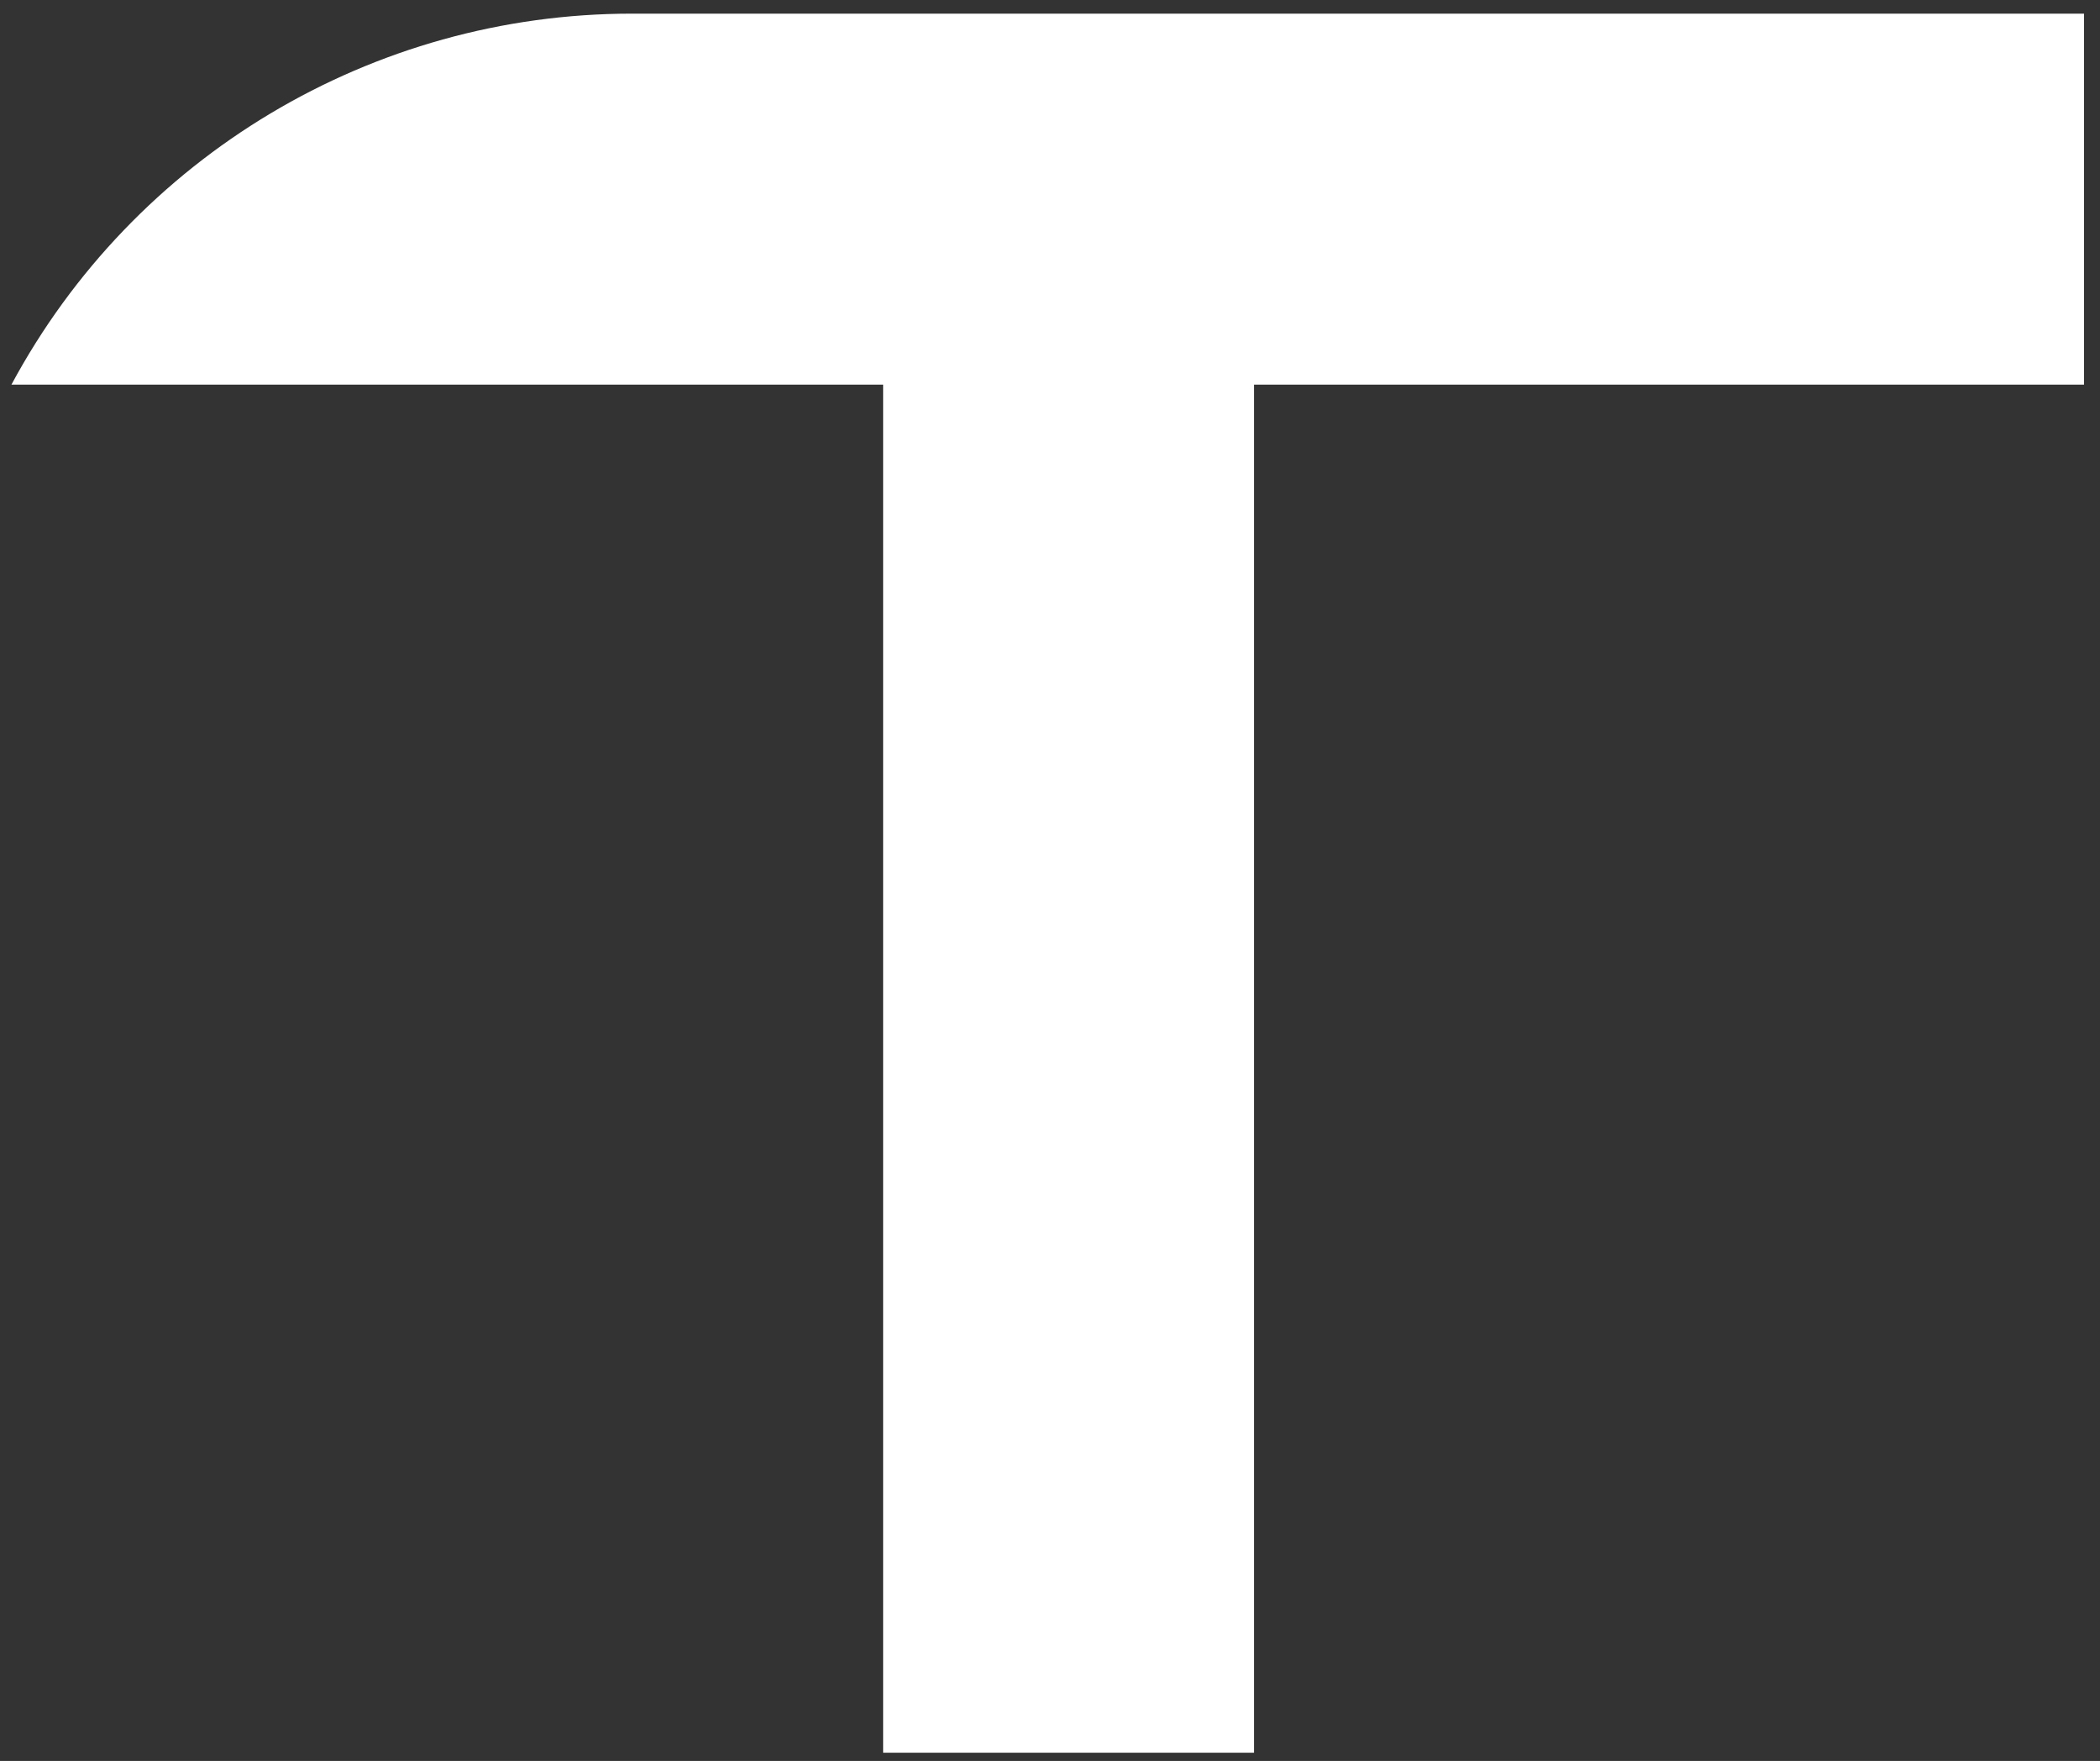 <?xml version="1.0" encoding="UTF-8"?> <svg xmlns="http://www.w3.org/2000/svg" width="99" height="83" viewBox="0 0 99 83" fill="none"><rect x="0" y="0" width="99" height="83" fill="#333333" stroke="none"/><path d="M0.539 18.129C6.327 7.36 17.565 0.643 29.791 0.643H98.246V18.129H0.539ZM41.633 82.612V18.129H59.12V82.612H41.633Z" fill="white"></path></svg> 